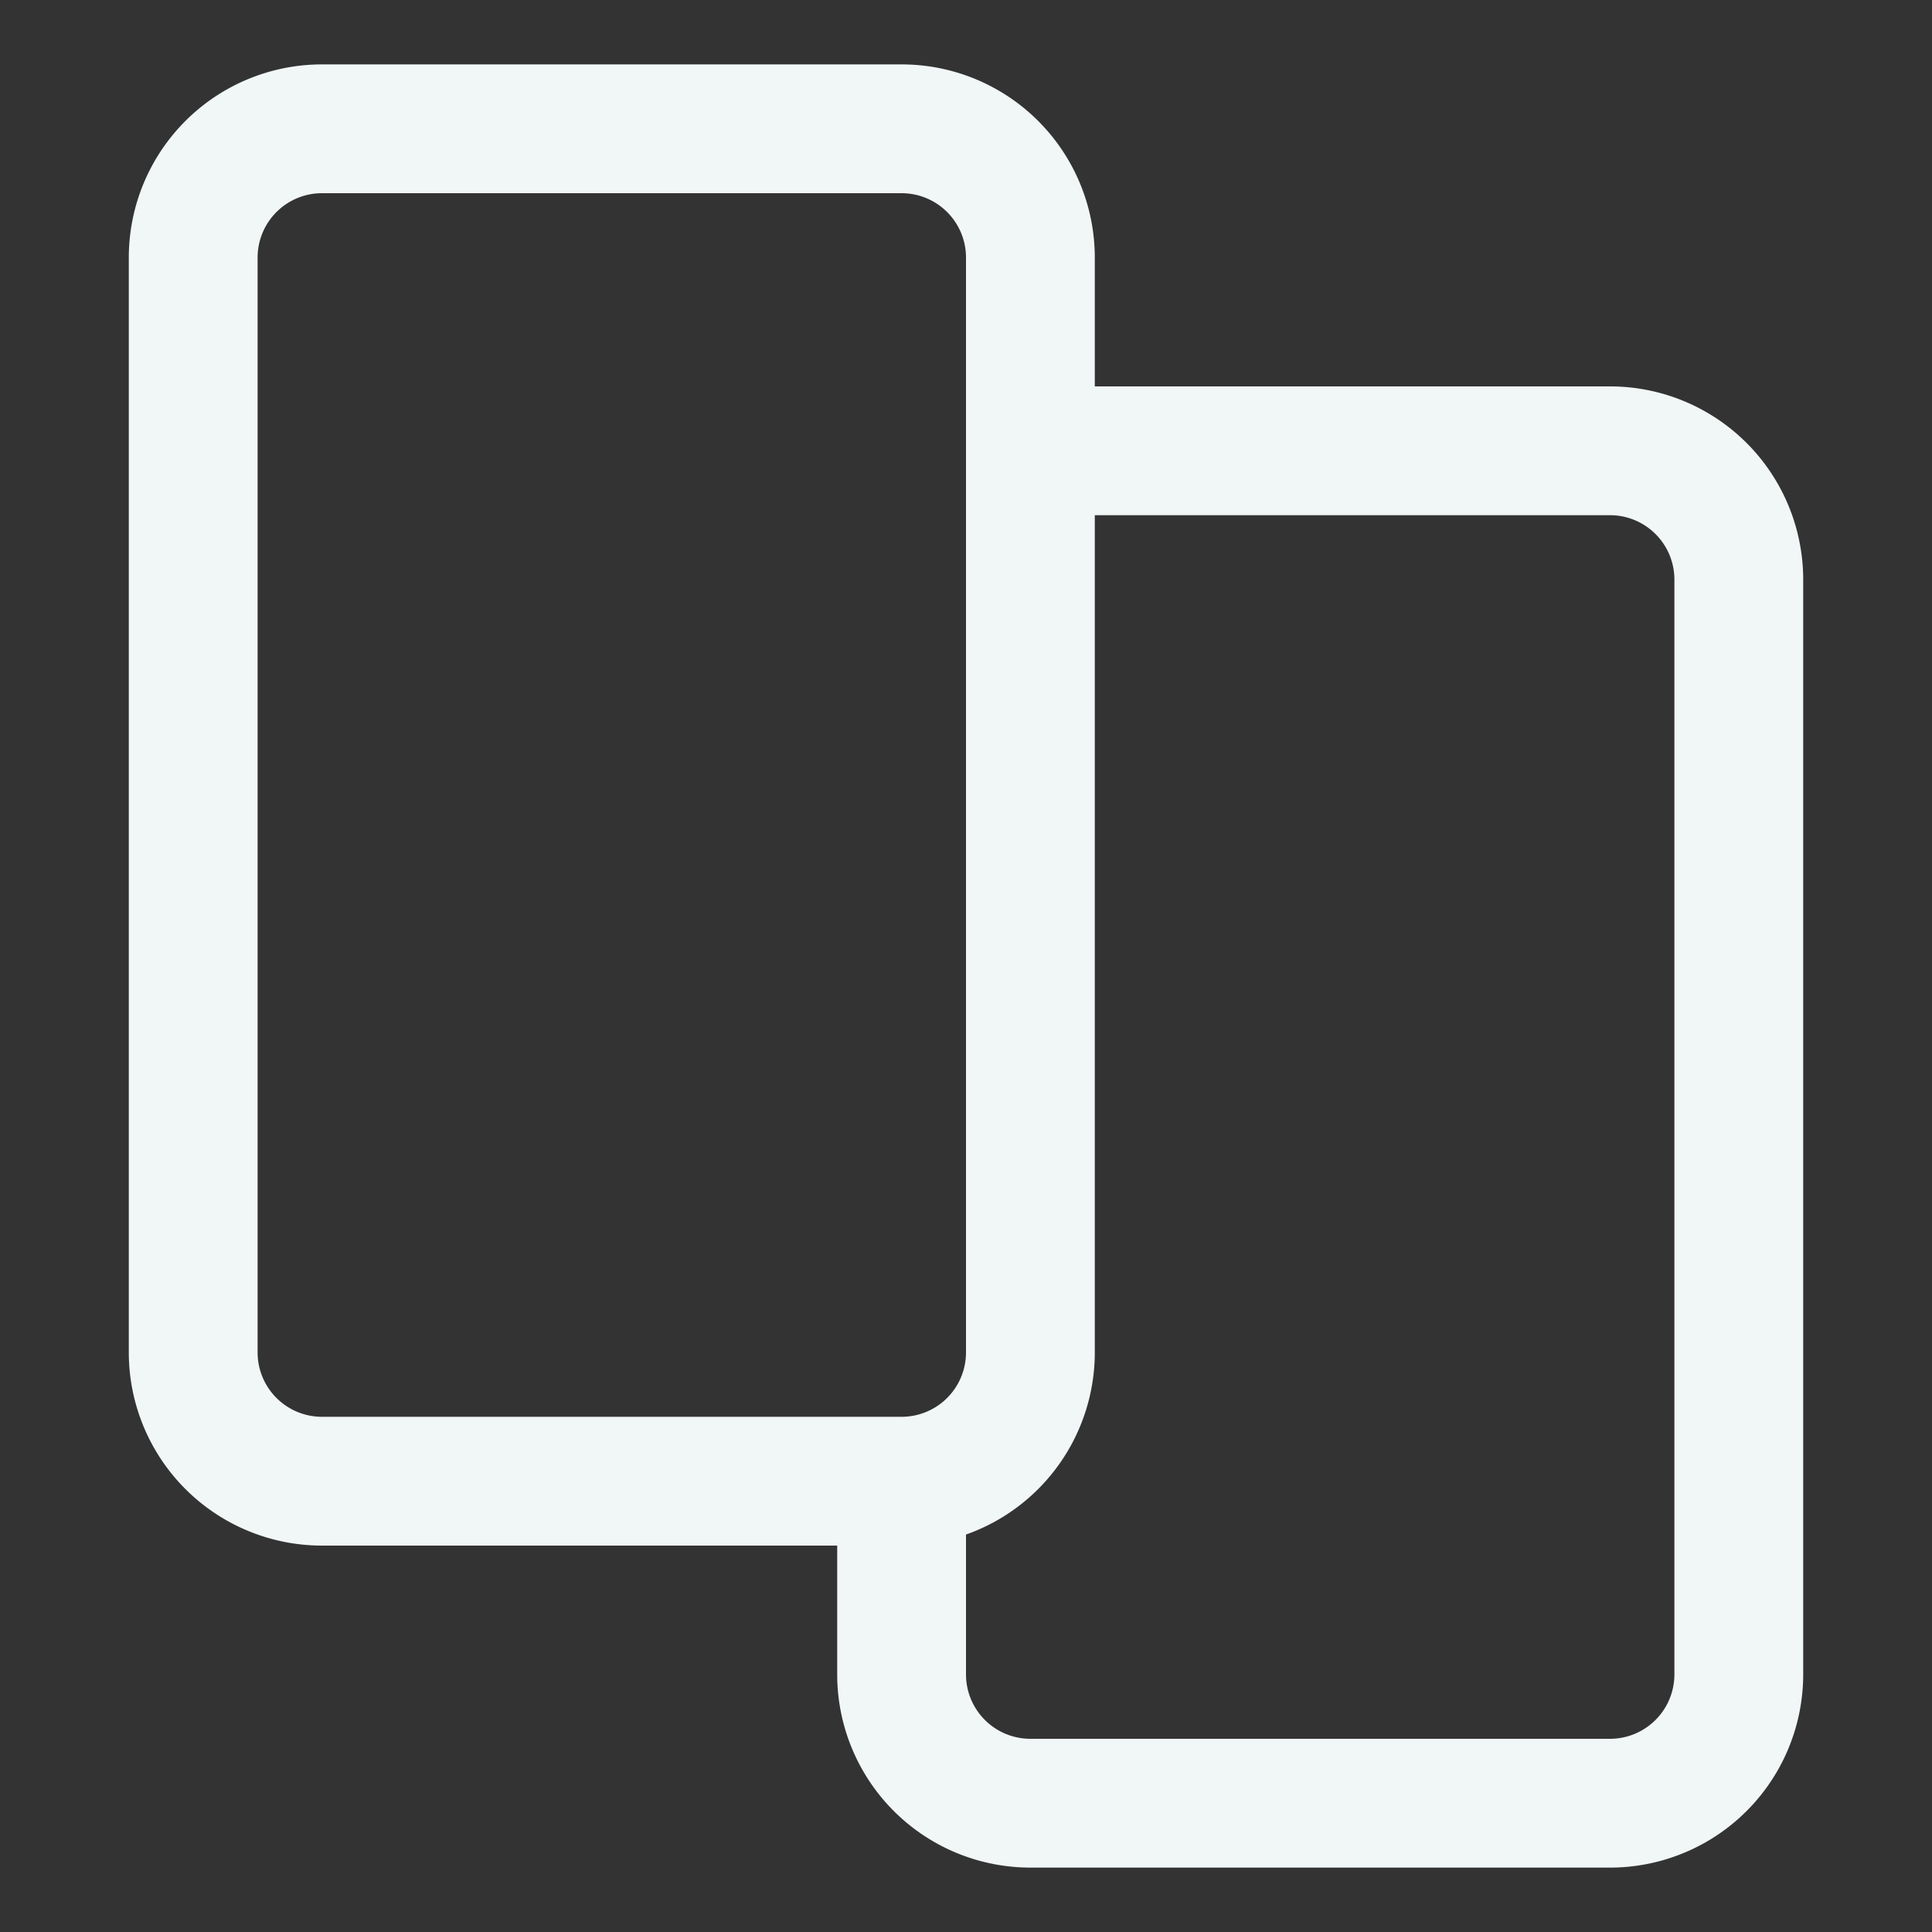 <svg xmlns="http://www.w3.org/2000/svg" width="30" height="30" fill="none"><rect width="100%" height="100%" fill="#333333" stroke="none"/><path stroke="#F1F6F6" stroke-linejoin="round" stroke-width="2" d="M3 4a2 2 0 0 1 2-2h9a2 2 0 0 1 2 2v17a2 2 0 0 1-2 2H5a2 2 0 0 1-2-2V4z"/><path stroke="#F1F6F6" stroke-linejoin="round" stroke-width="2" d="M14 23.356V26a2 2 0 0 0 2 2h9a2 2 0 0 0 2-2V9a2 2 0 0 0-2-2h-8.111"/></svg>